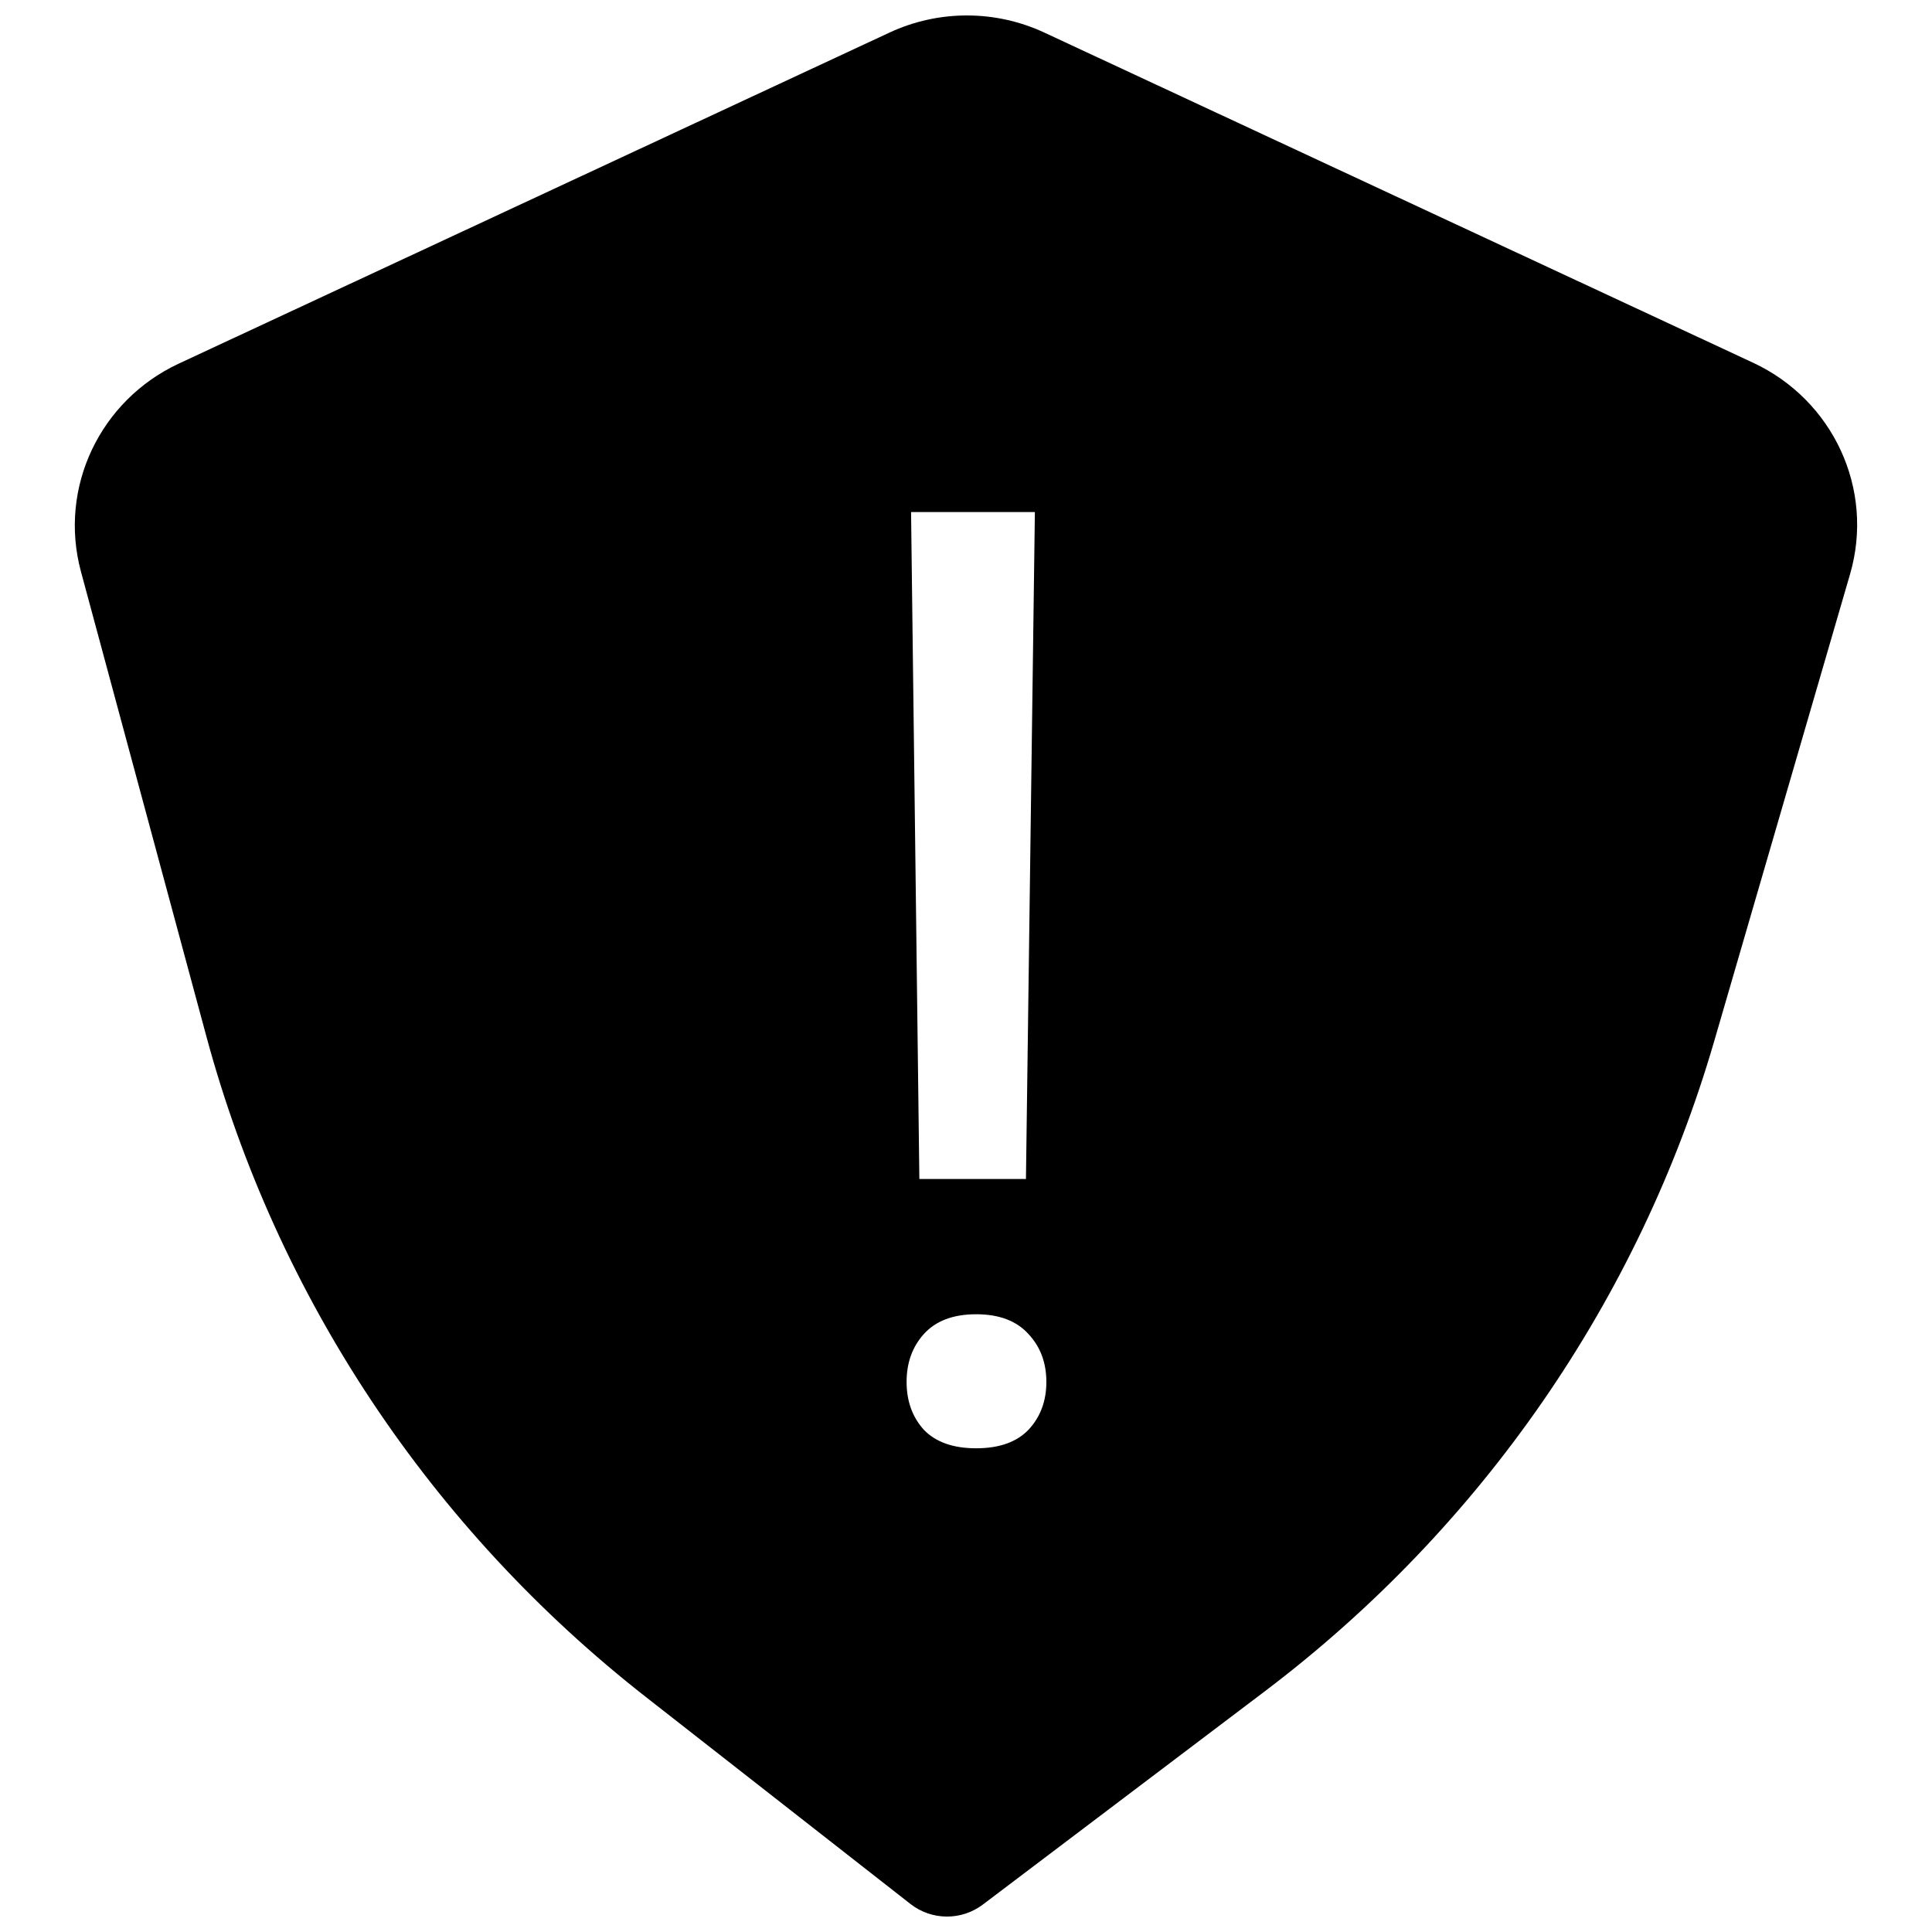 <?xml version="1.0" encoding="UTF-8"?>
<!-- Uploaded to: ICON Repo, www.svgrepo.com, Generator: ICON Repo Mixer Tools -->
<svg width="800px" height="800px" version="1.1" viewBox="144 144 512 512" xmlns="http://www.w3.org/2000/svg">
 <defs>
  <clipPath id="a">
   <path d="m163 148.09h474v503.81h-474z"/>
  </clipPath>
 </defs>
 <g clip-path="url(#a)">
  <path d="m379.71 152.64c12.996-6.059 28.062-6.059 41.059 0l187.82 87.488c21.164 9.859 32.25 33.484 25.699 56.012l-36.012 123.8c-19.922 68.484-61.688 128.86-119.11 172.29l-74.691 56.492c-5.695 4.309-13.574 4.246-19.199-0.152l-70.109-54.844c-56.949-44.547-97.812-105.93-116.48-175.09l-33.234-123.15c-6.019-22.312 5.098-45.422 25.941-55.133zm7.93 303.8h28.246l2.367-176.74h-32.812zm1.184 41.098c-3.043 3.383-4.566 7.609-4.566 12.684 0 5.074 1.523 9.301 4.566 12.684 3.156 3.269 7.781 4.906 13.867 4.906 6.09 0 10.711-1.637 13.867-4.906 3.16-3.383 4.738-7.609 4.738-12.684 0-5.074-1.578-9.301-4.738-12.684-3.156-3.496-7.777-5.246-13.867-5.246-6.086 0-10.711 1.75-13.867 5.246z" fill-rule="evenodd"/>
 </g>
</svg>